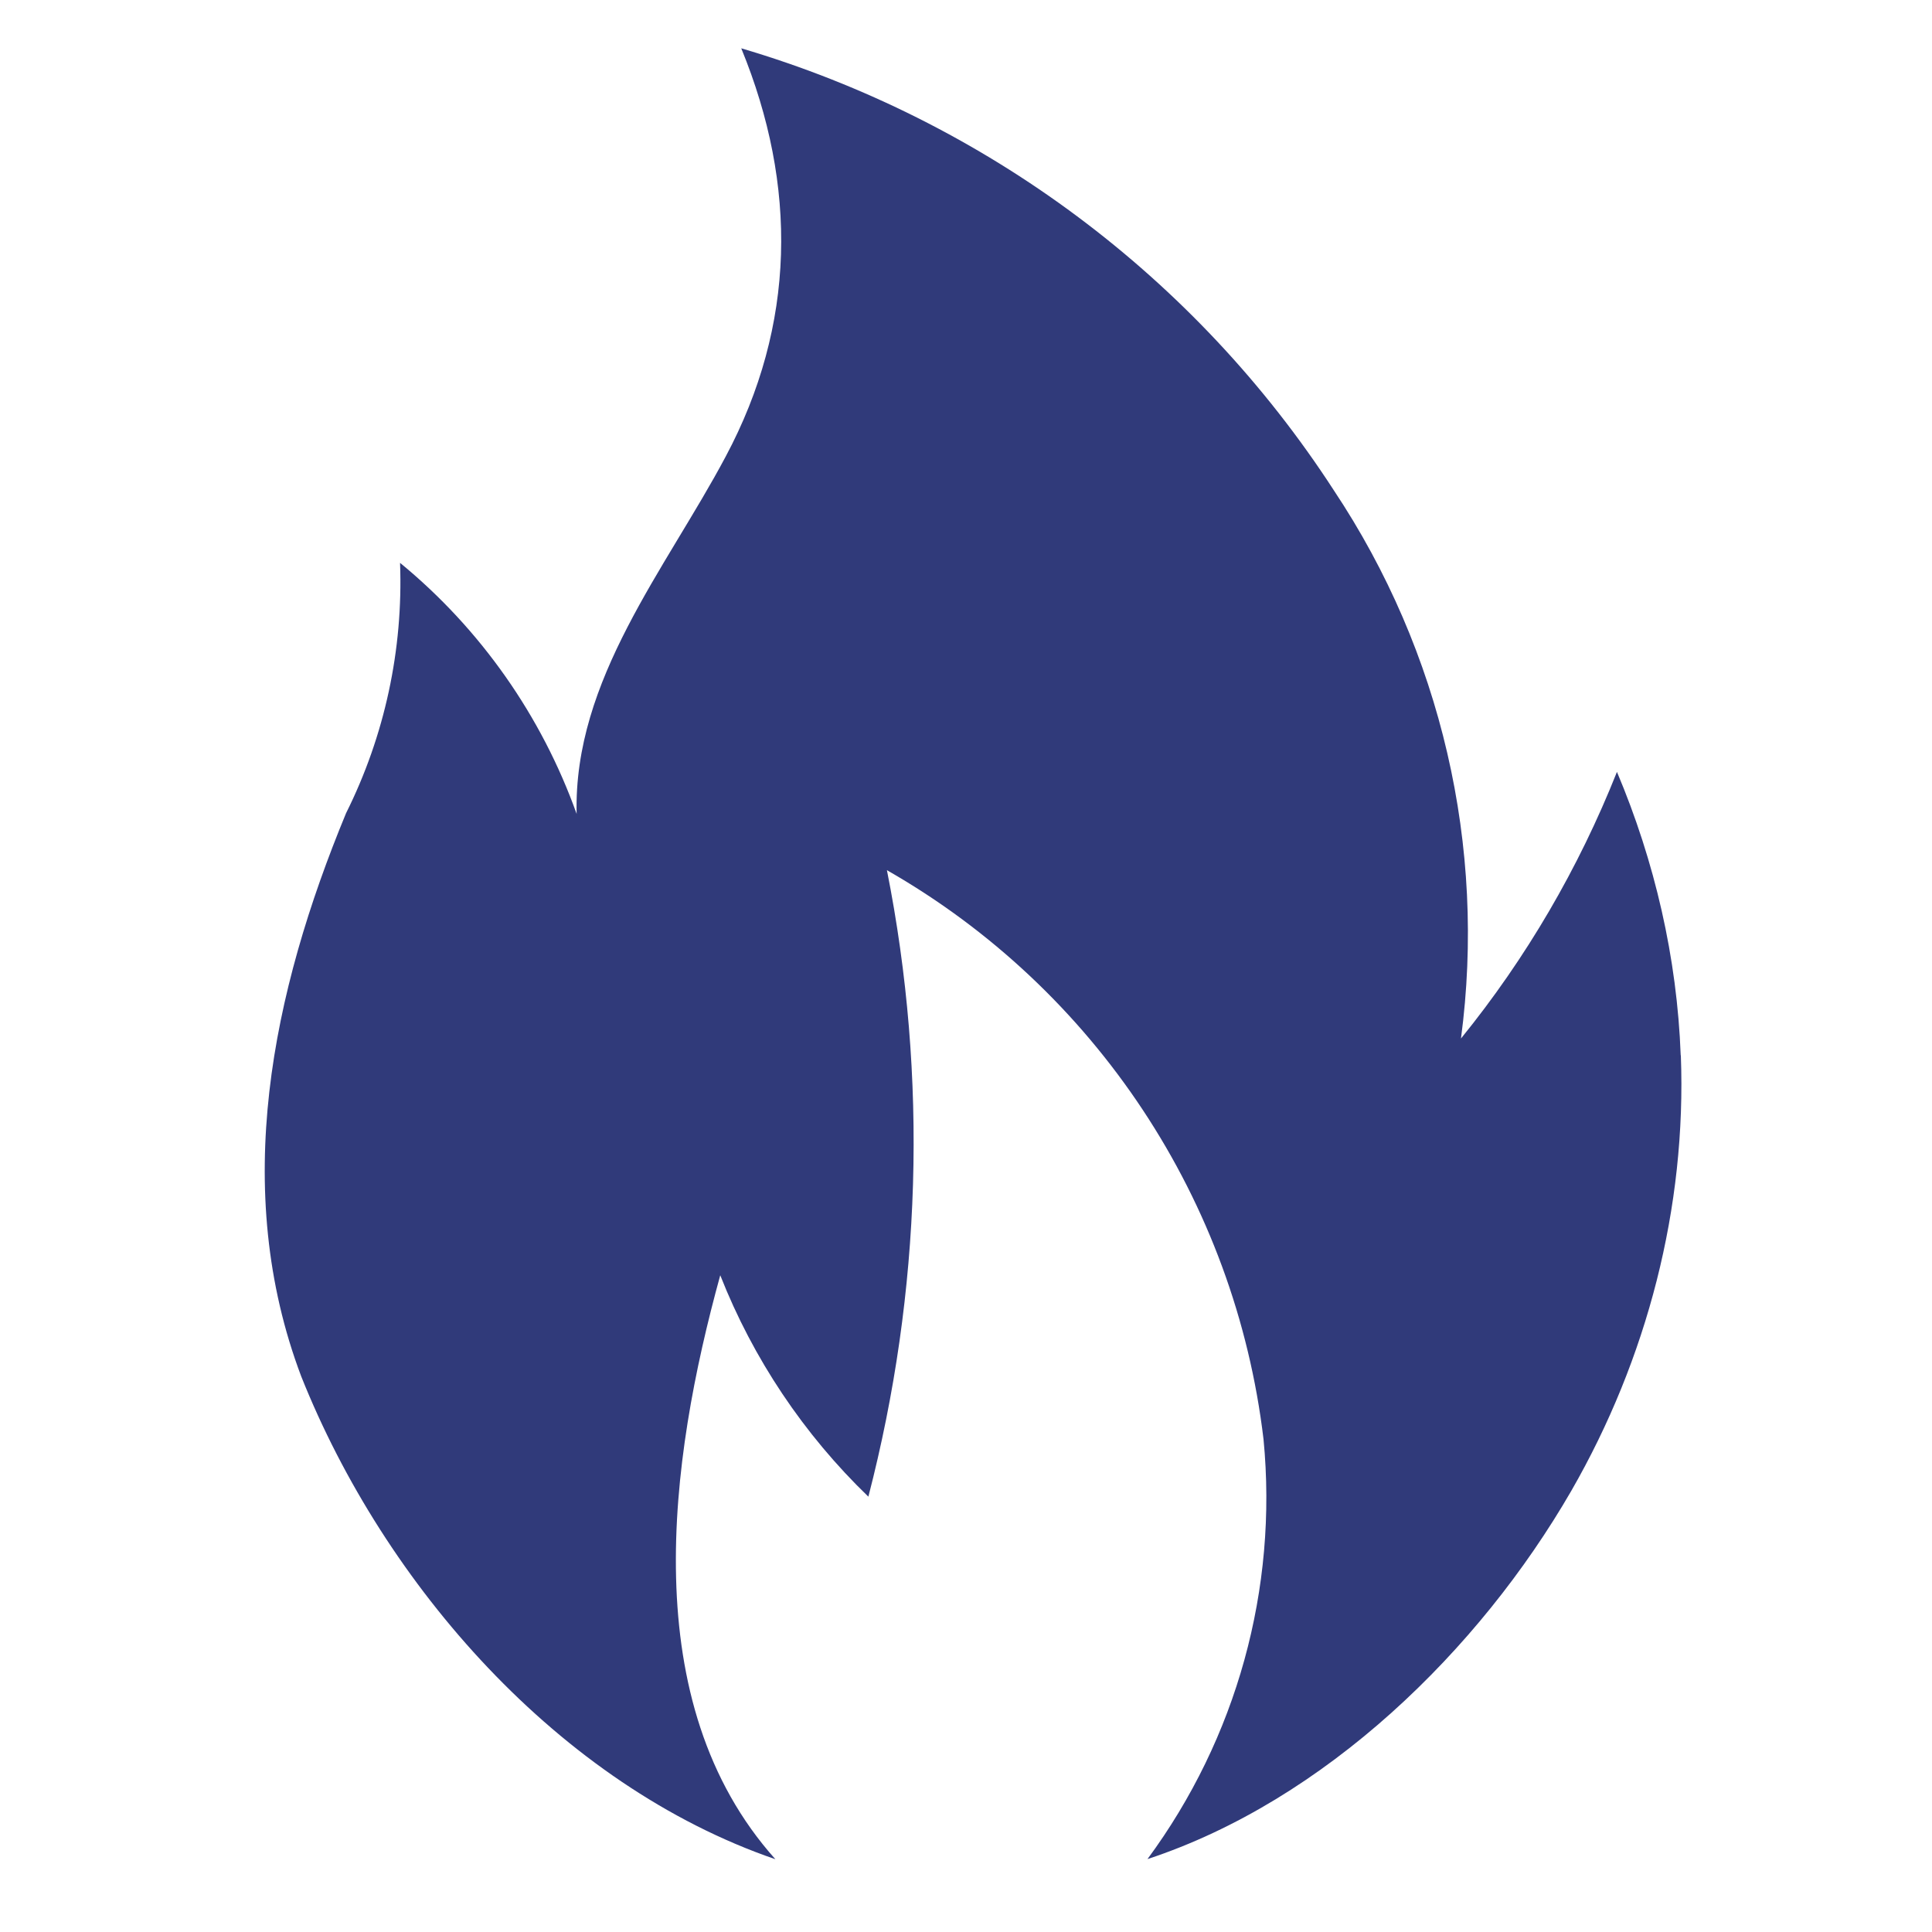 <?xml version="1.0" encoding="UTF-8"?>
<svg id="Layer_1" data-name="Layer 1" xmlns="http://www.w3.org/2000/svg" viewBox="0 0 150 150">
  <defs>
    <style>
      .cls-1 {
        fill: #303a7a;
      }
    </style>
  </defs>
  <path class="cls-1" d="M130.5,81.93c.45,11.82-2.62,23.58-8.5,33.81-7.16,12.4-19.14,24.06-32.91,28.6,6.93-9.39,10.13-20.99,9.01-32.59-2.2-18.53-13.04-34.93-29.24-44.19,3.2,16.1,2.68,32.75-1.44,48.64-5.01-4.83-8.95-10.71-11.5-17.19-3.96,14.38-6.61,33.17,4.28,45.34-16.81-5.78-30.36-21.31-36.81-37.48-5.5-14.54-2.27-29.84,3.48-43.74,3-6.01,4.44-12.69,4.19-19.43,6.26,5.14,10.99,11.89,13.71,19.49-.26-10.42,6.93-19.01,11.57-27.74,5.46-10.23,5.59-21.03,1.21-31.7,18.95,5.59,35.28,17.77,46.01,34.32,8.34,12.53,11.85,27.67,9.87,42.56,5.08-6.26,9.14-13.23,12.11-20.7,2.94,6.96,4.67,14.44,4.95,22.01h0Z"/>
</svg>